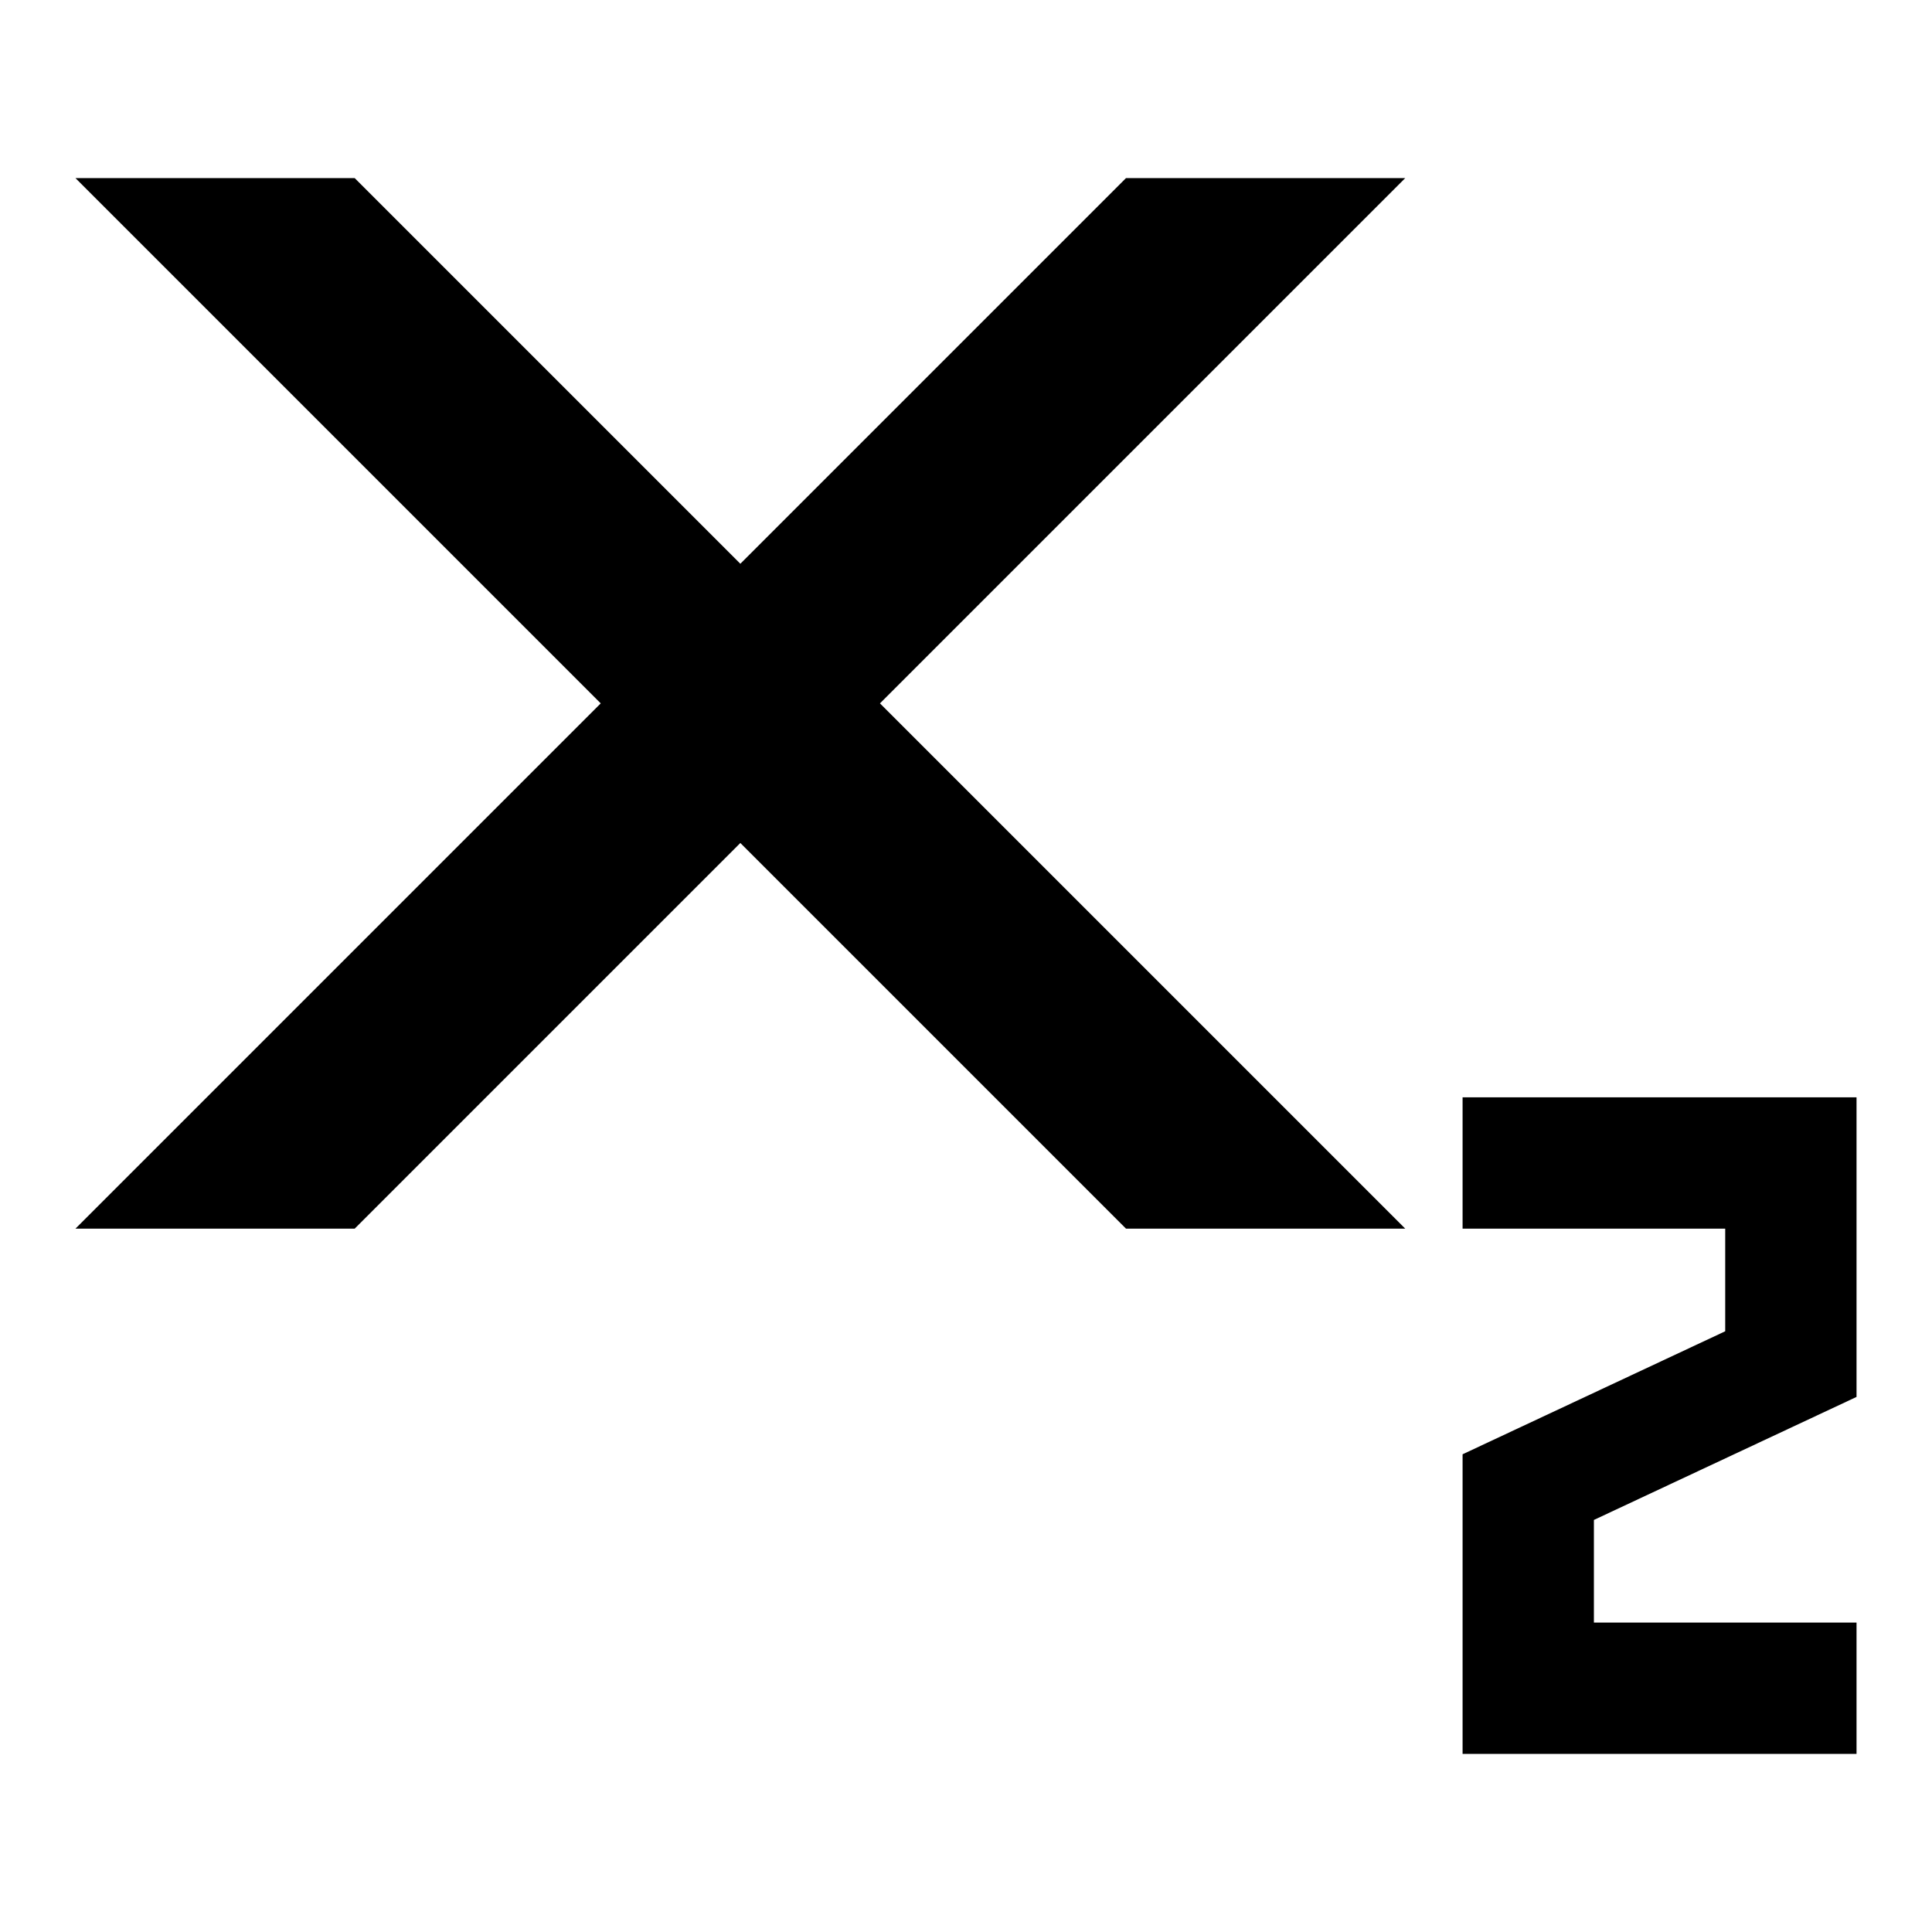 <?xml version="1.0" encoding="utf-8"?>
<!-- Svg Vector Icons : http://www.onlinewebfonts.com/icon -->
<!DOCTYPE svg PUBLIC "-//W3C//DTD SVG 1.1//EN" "http://www.w3.org/Graphics/SVG/1.1/DTD/svg11.dtd">
<svg version="1.1" xmlns="http://www.w3.org/2000/svg" xmlns:xlink="http://www.w3.org/1999/xlink" x="0px" y="0px" viewBox="0 0 256 256" enable-background="new 0 0 256 256" xml:space="preserve">
<g><g><path fill="#000000" d="M211.2,201.4V215H246v17.4h-52.2v-39.7l34.8-16.3v-13.6h-34.8v-17.4H246v39.7L211.2,201.4L211.2,201.4z M186.2,23.6h-37L98.1,74.7L47,23.6H10l69.6,69.6L10,162.8h37l51.1-51.1l51.1,51.1h37l-69.6-69.6L186.2,23.6L186.2,23.6z"/></g></g>
</svg>
